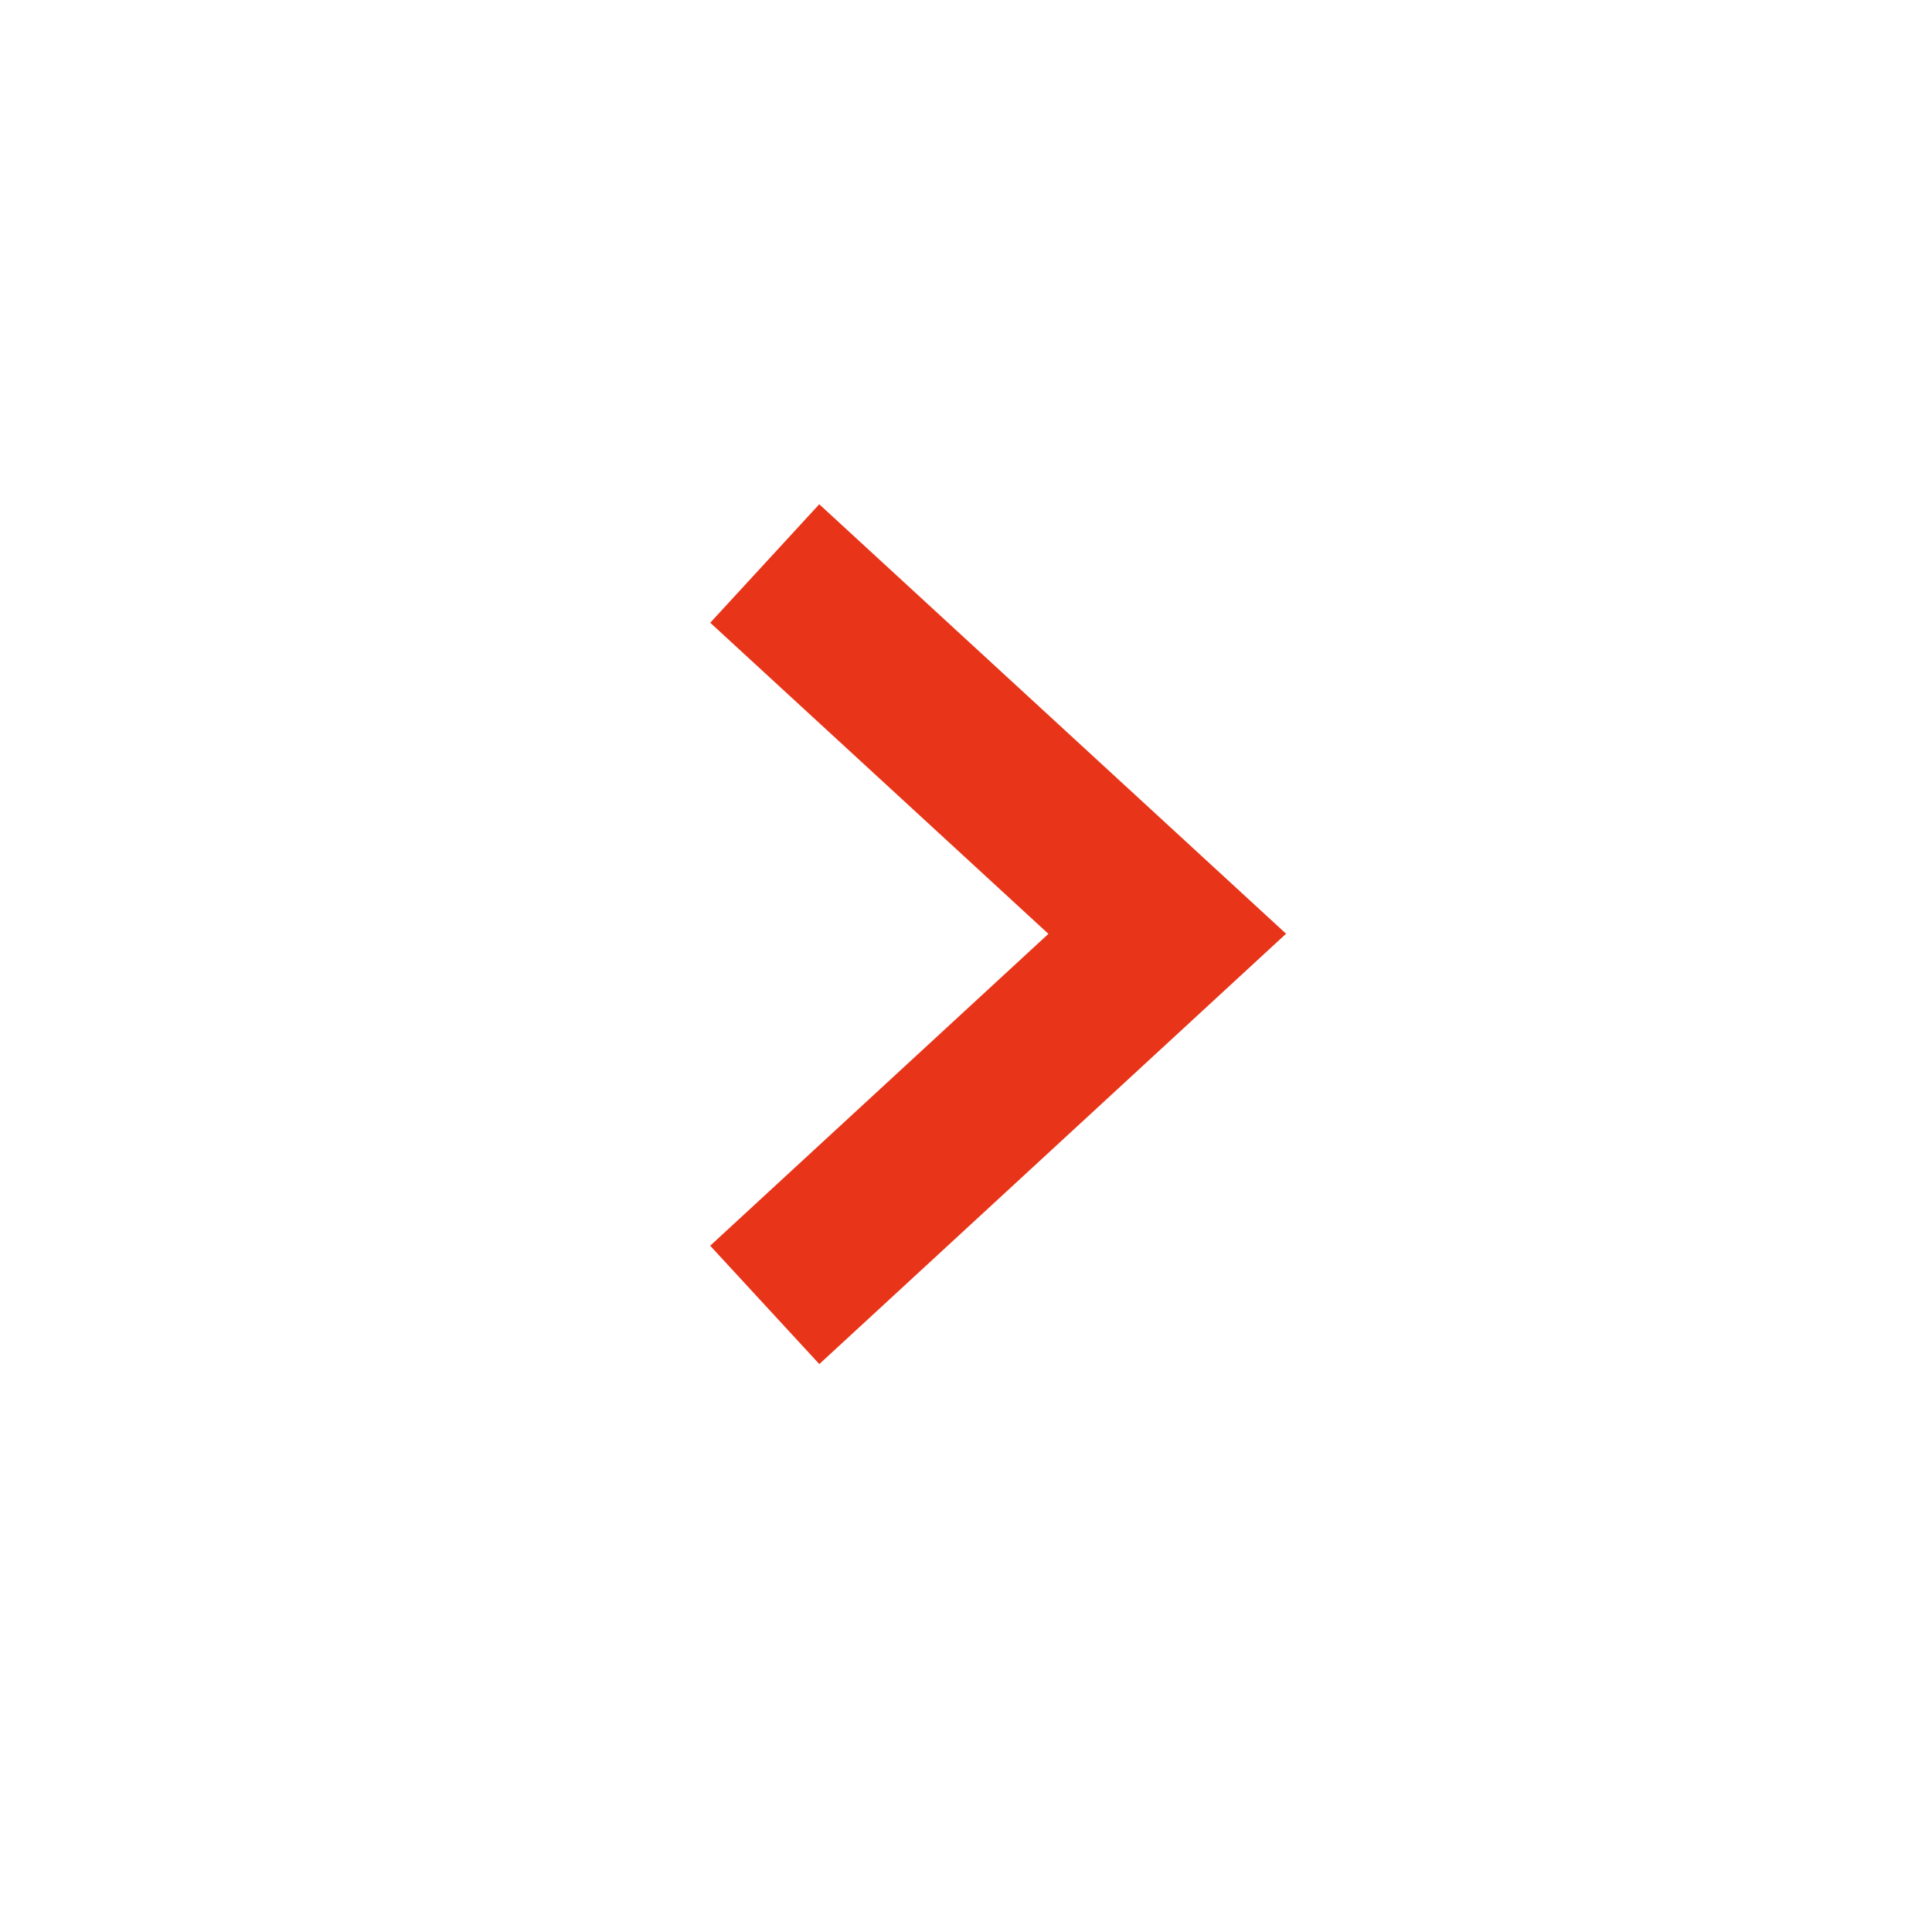 <svg xmlns="http://www.w3.org/2000/svg" viewBox="0 0 24 24"><defs><style>.cls-1{fill:#fff;opacity:0;}.cls-2{fill:none;stroke:#e83418;stroke-miterlimit:10;stroke-width:2px;}</style></defs><g id="レイヤー_2" data-name="レイヤー 2"><g id="link"><rect class="cls-1" width="24" height="24" transform="translate(0 24) rotate(-90)"/><path class="cls-2" d="M9.5,16.21l5-4.61L9.5,7"/></g></g></svg>